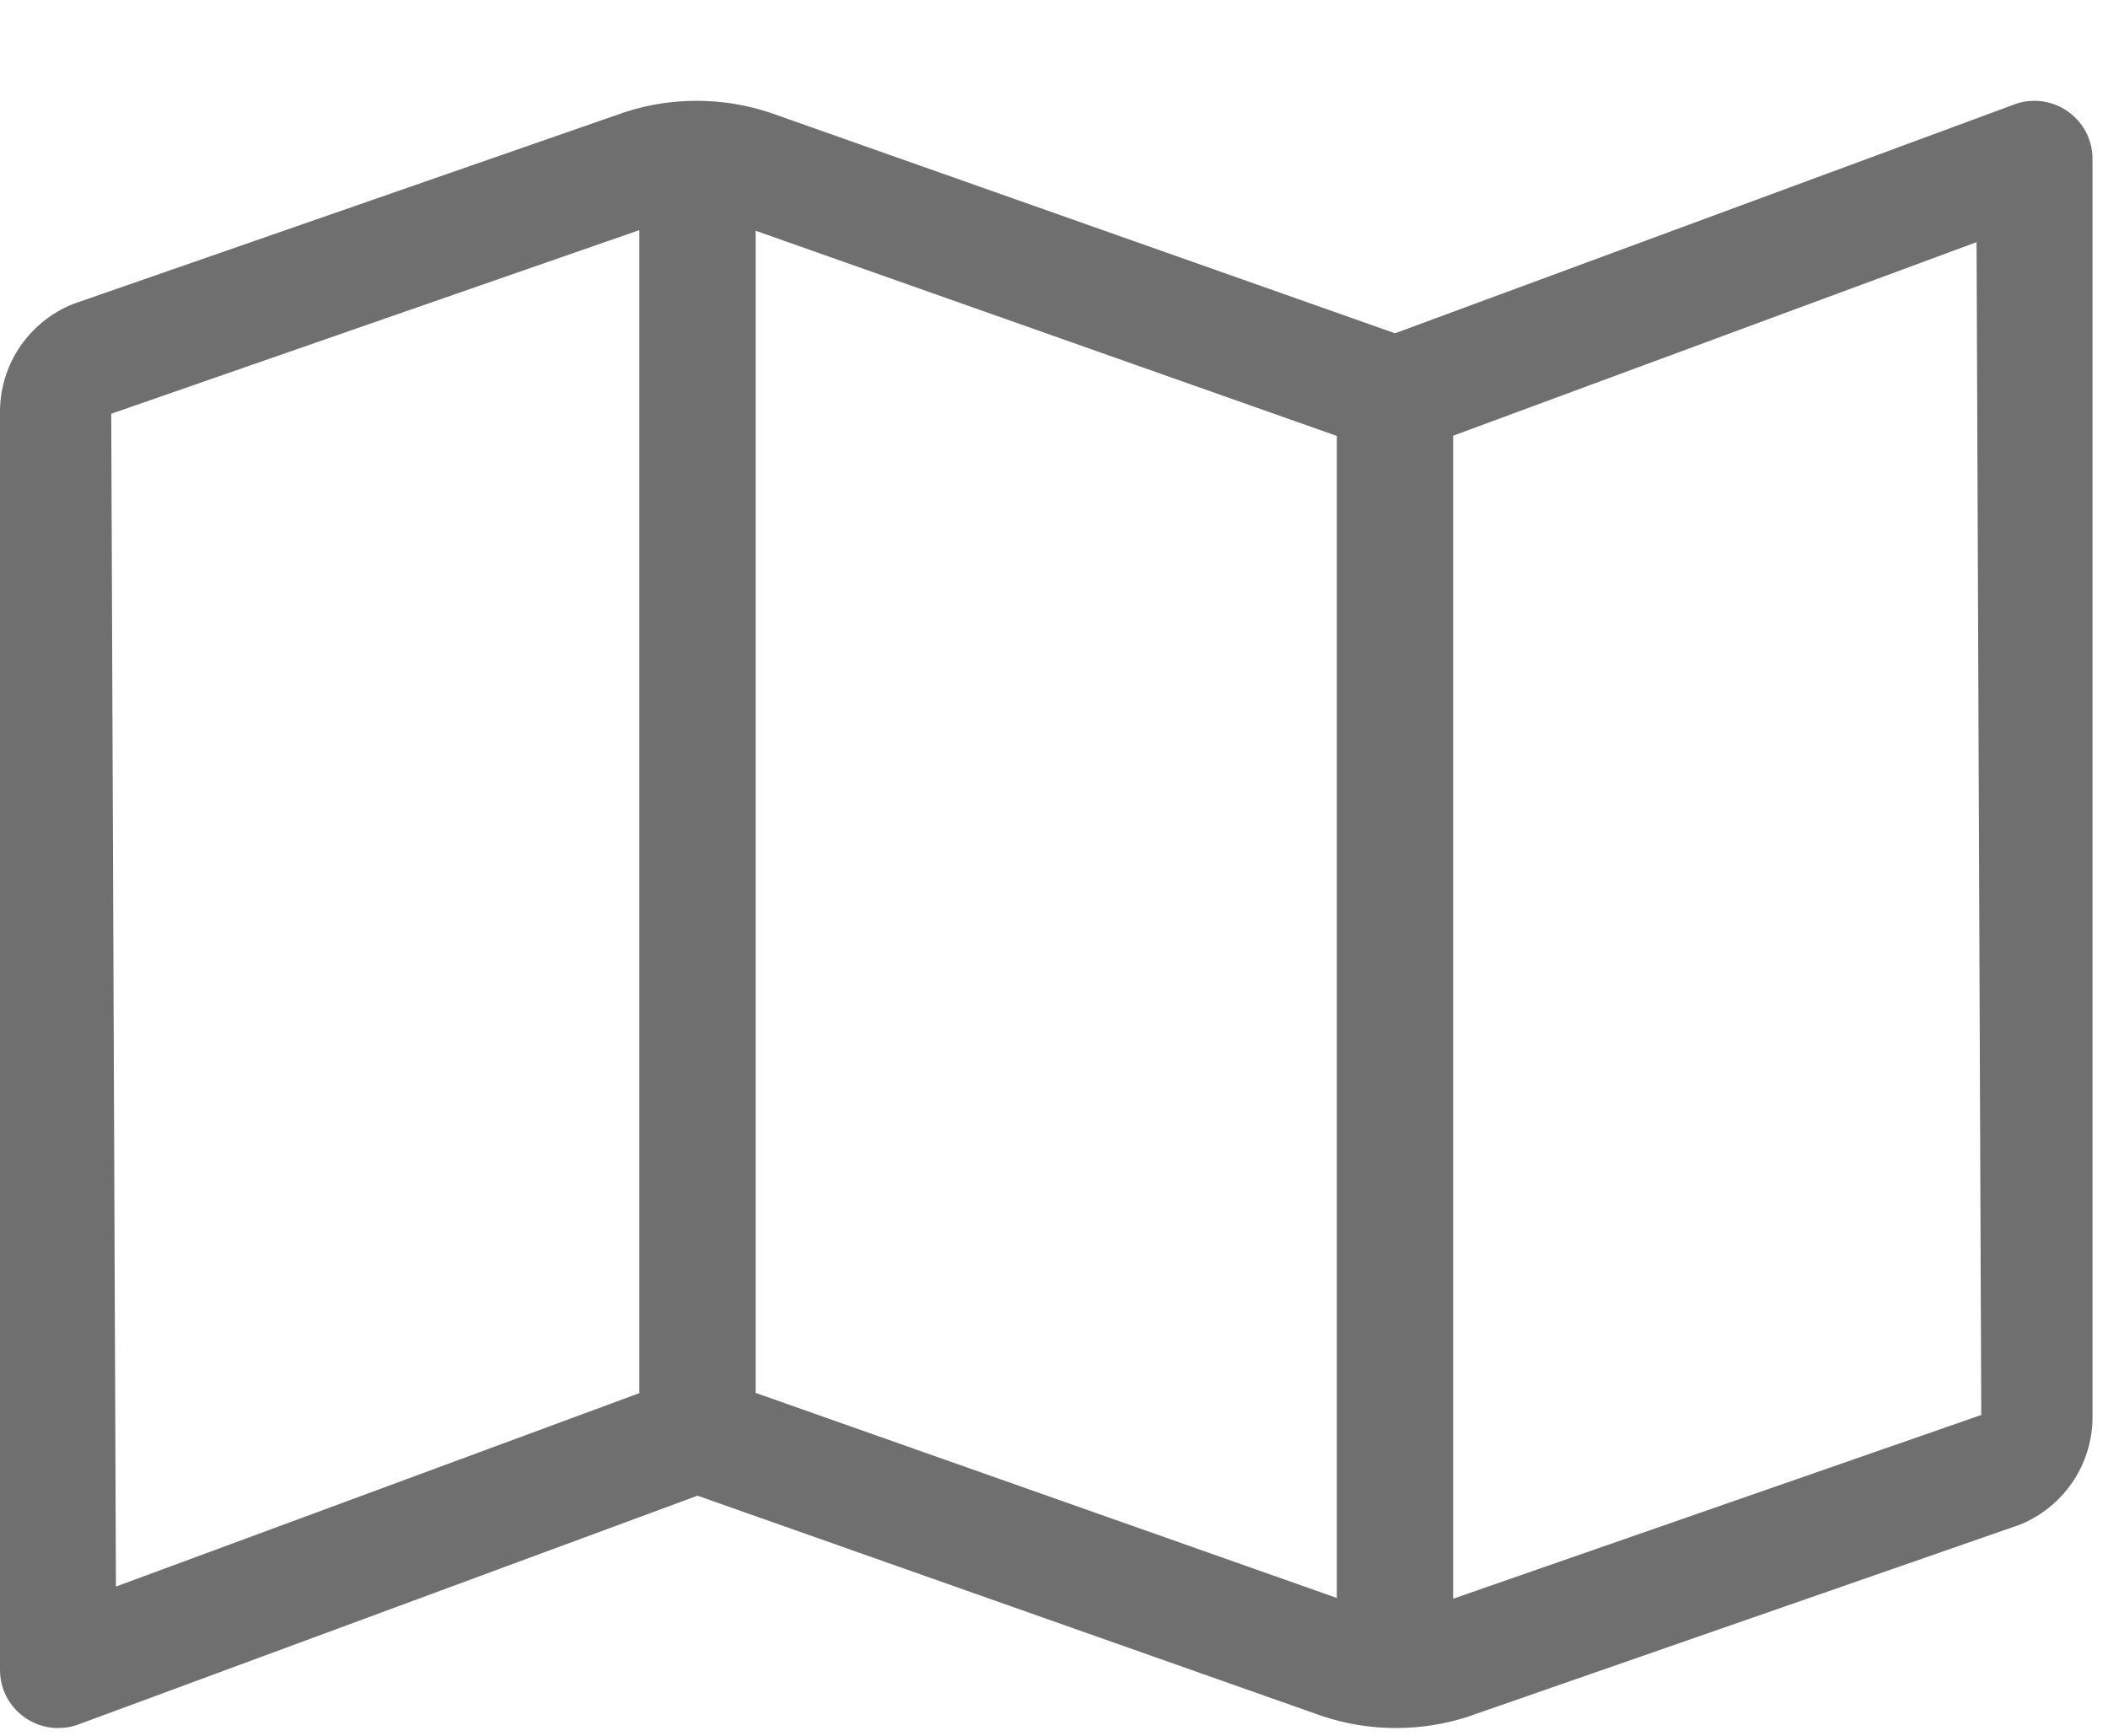 <?xml version="1.0" encoding="UTF-8"?>
<svg width="17px" height="14px" viewBox="0 0 17 14" version="1.1" xmlns="http://www.w3.org/2000/svg" xmlns:xlink="http://www.w3.org/1999/xlink">
    <title>mmap</title>
    <g id="Page-1" stroke="none" stroke-width="1" fill="none" fill-rule="evenodd">
        <g id="Eustream---Hlavna-stranka---Bez-bannera" transform="translate(-903, -447)" fill="#6F6F6F" fill-rule="nonzero">
            <path d="M914.257,460.937 C914.459,460.937 914.655,460.905 914.837,460.846 L919.286,459.298 C919.631,459.16 919.875,458.823 919.875,458.428 L919.875,448.282 C919.875,448.013 919.654,447.813 919.407,447.813 C919.349,447.813 919.29,447.823 919.232,447.847 L914.25,449.688 L914.25,449.688 L909.211,447.909 C909.025,447.847 908.825,447.813 908.618,447.813 C908.422,447.813 908.226,447.843 908.038,447.905 L903.589,449.452 C903.244,449.59 903,449.927 903,450.322 L903,460.468 C903,460.737 903.221,460.937 903.468,460.937 C903.526,460.937 903.585,460.927 903.643,460.904 L908.625,459.063 L913.664,460.841 C913.85,460.903 914.05,460.937 914.257,460.937 Z M903.935,459.796 L903.897,450.337 L908.156,448.856 L908.156,458.236 L903.935,459.796 Z M913.781,459.888 L909.094,458.234 L909.094,448.861 L913.781,450.516 L913.781,459.888 Z M914.719,459.894 L914.719,450.514 L918.94,448.953 L918.978,458.412 L914.719,459.894 Z" id="mmap"></path>
        </g>
    </g>
</svg>